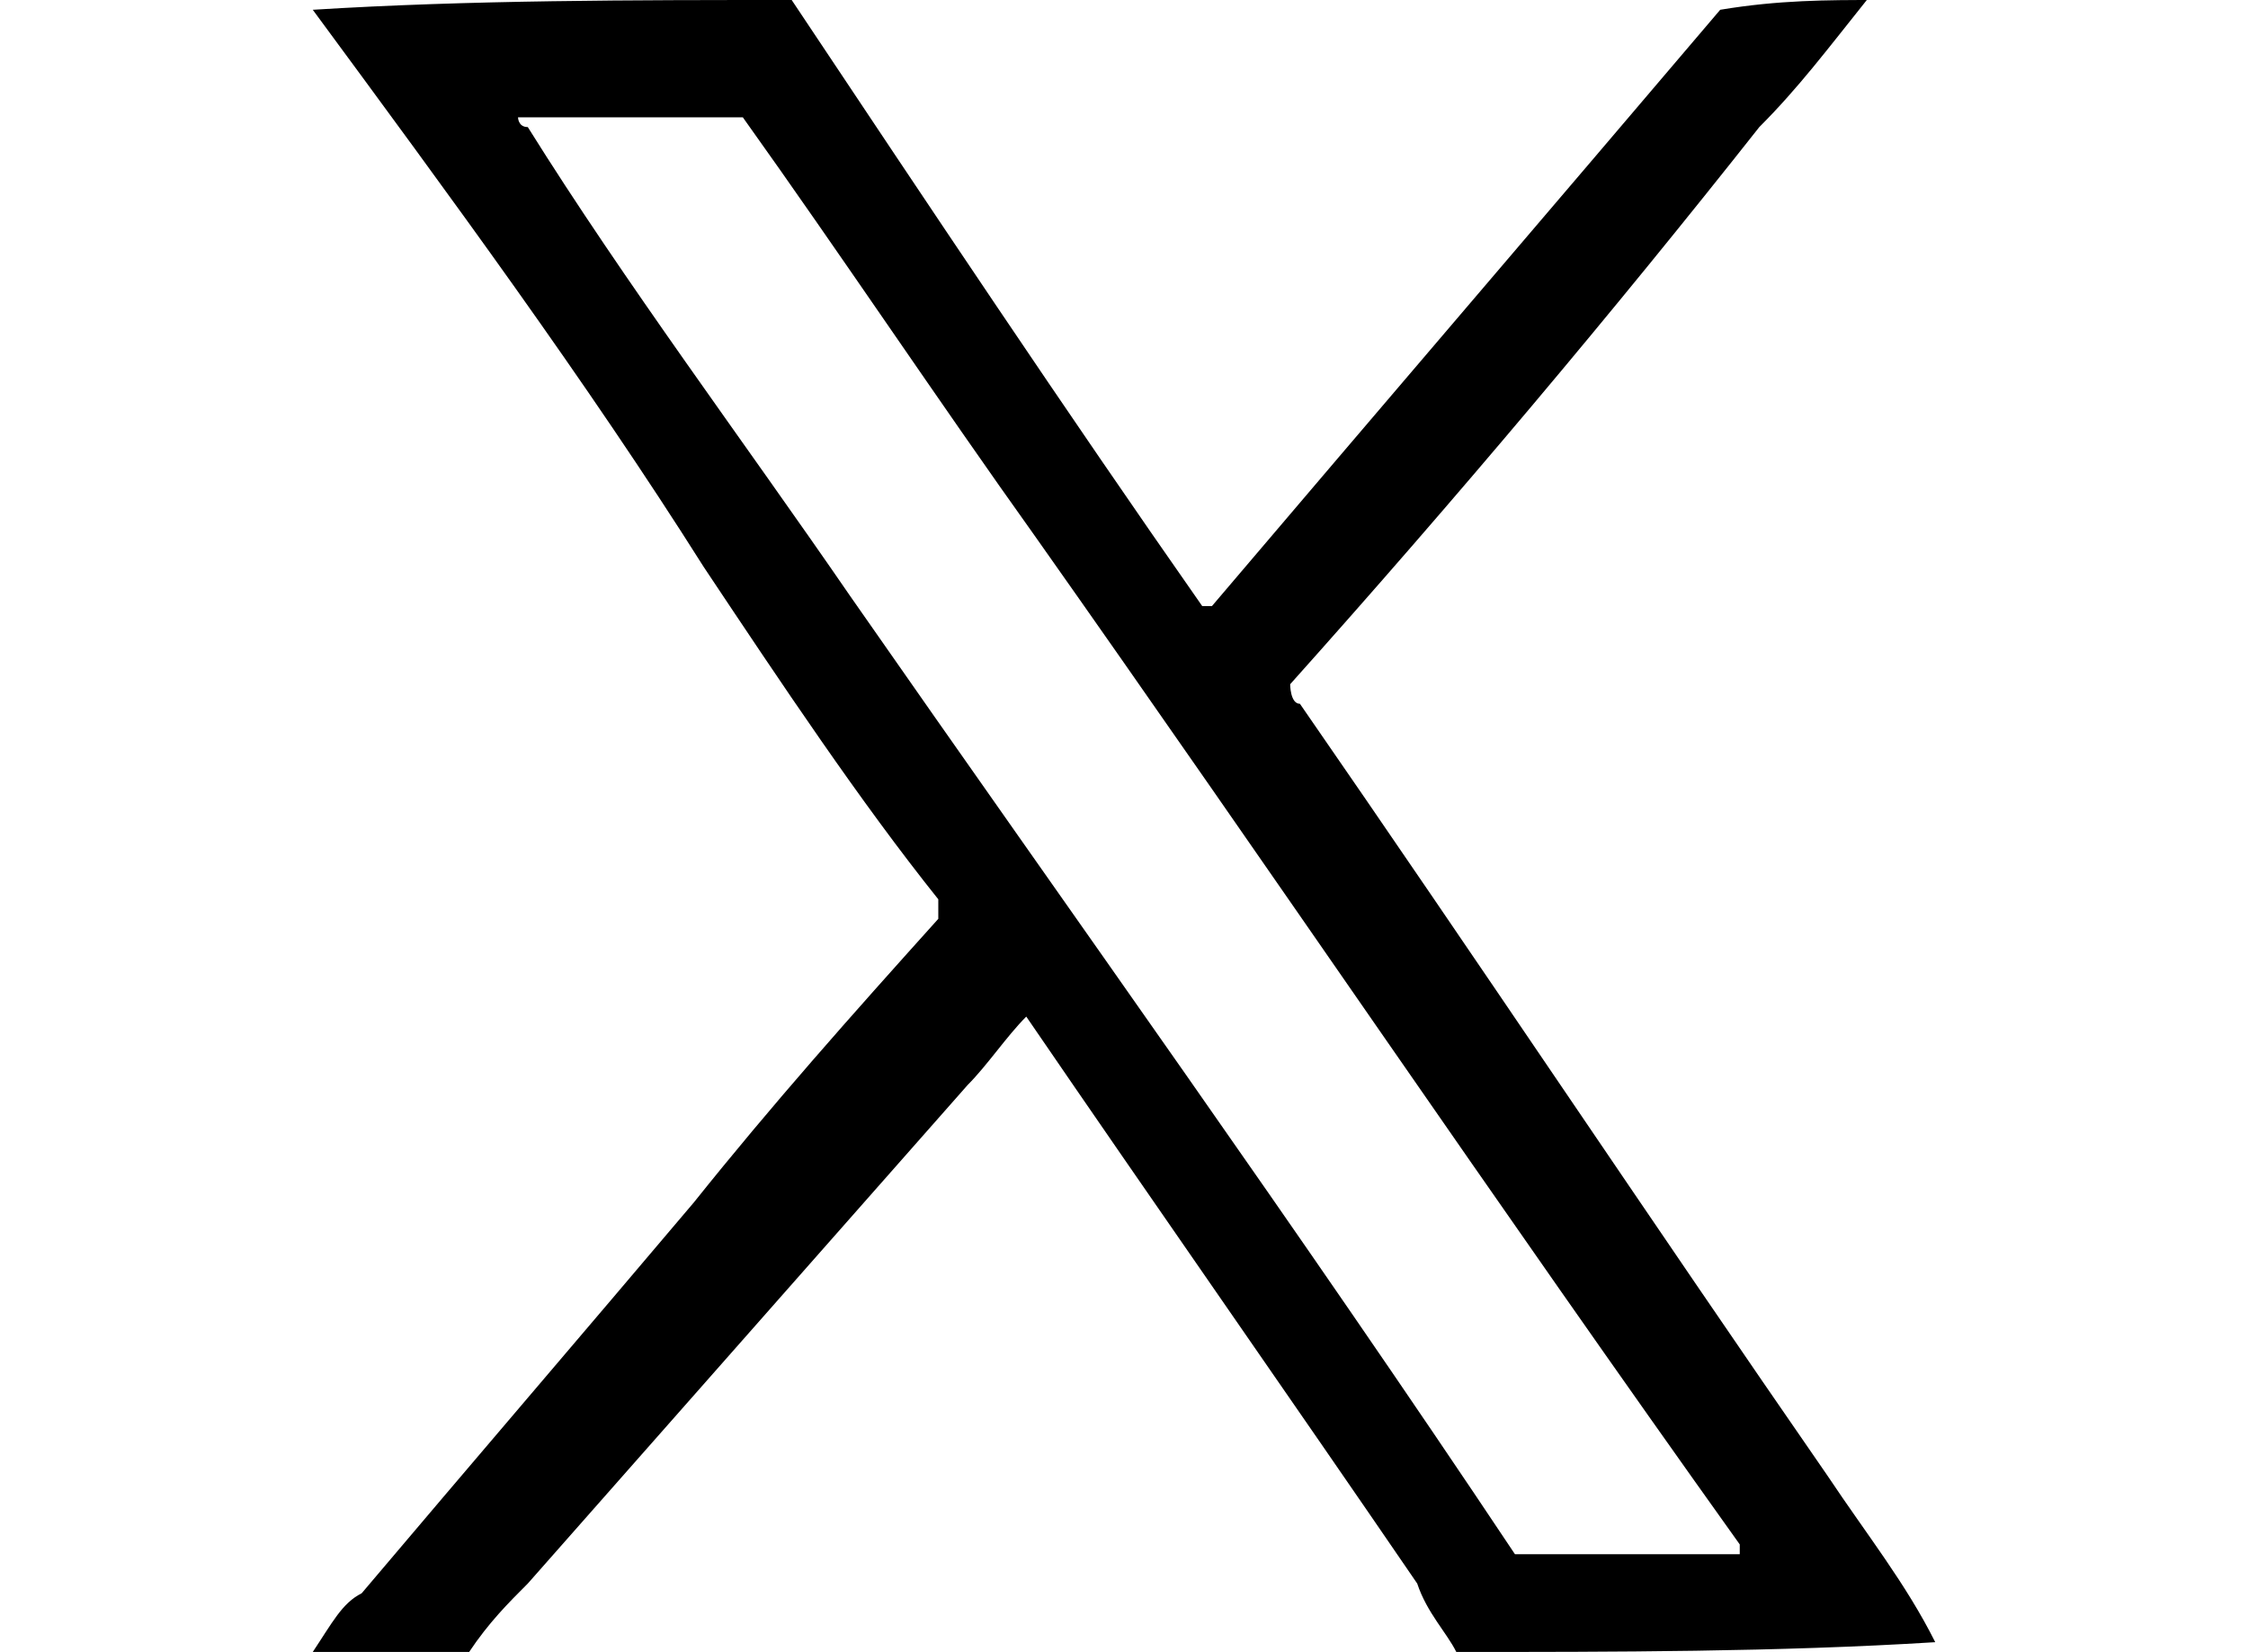 <?xml version="1.0" encoding="UTF-8"?>
<svg id="_レイヤー_1" data-name="レイヤー 1" xmlns="http://www.w3.org/2000/svg" version="1.1" viewBox="0 0 23 16.9">
  <defs>
    <style>
      .cls-1 {
        fill: #000;
        stroke-width: 0px;
      }
    </style>
  </defs>
  <path class="cls-1" d="M4.6,16.9h-1.4c.2-.3.3-.5.5-.6,1.1-1.3,2.3-2.7,3.4-4,.8-1,1.6-1.9,2.5-2.9h0v-.2c-.8-1-1.6-2.2-2.4-3.4C6,3.9,4.6,2,3.2.1h0c1.6-.1,3.3-.1,4.9-.1h0c1.4,2.1,2.8,4.2,4.2,6.2h0q0,0,.1,0c1.7-2,3.5-4.1,5.2-6.1h0C18.2,0,18.7,0,19.2,0h-.1c-.4.5-.7.9-1.1,1.3-1.5,1.9-3.1,3.8-4.8,5.7h0c0,0,0,.2.1.2,1.8,2.6,3.6,5.3,5.4,7.9.4.6.8,1.1,1.1,1.7h0c-1.6.1-3.3.1-4.9.1-.1-.2-.3-.4-.4-.7-1.3-1.9-2.7-3.9-4-5.8h0q0-.1,0,0c-.2.2-.4.5-.6.7-1.5,1.7-3,3.4-4.5,5.1-.2.2-.4.4-.6.7ZM17.8,15.8s-.1,0,0,0c-2.5-3.5-4.8-6.9-7.2-10.3-1-1.4-2-2.9-3-4.3h-.1c-.7,0-1.4,0-2.1,0h-.1s0,.1.1.1c1,1.6,2.2,3.2,3.3,4.8,2.3,3.3,4.6,6.5,6.8,9.8h2.3c-.1,0,0,0,0,0Z"/>
</svg>